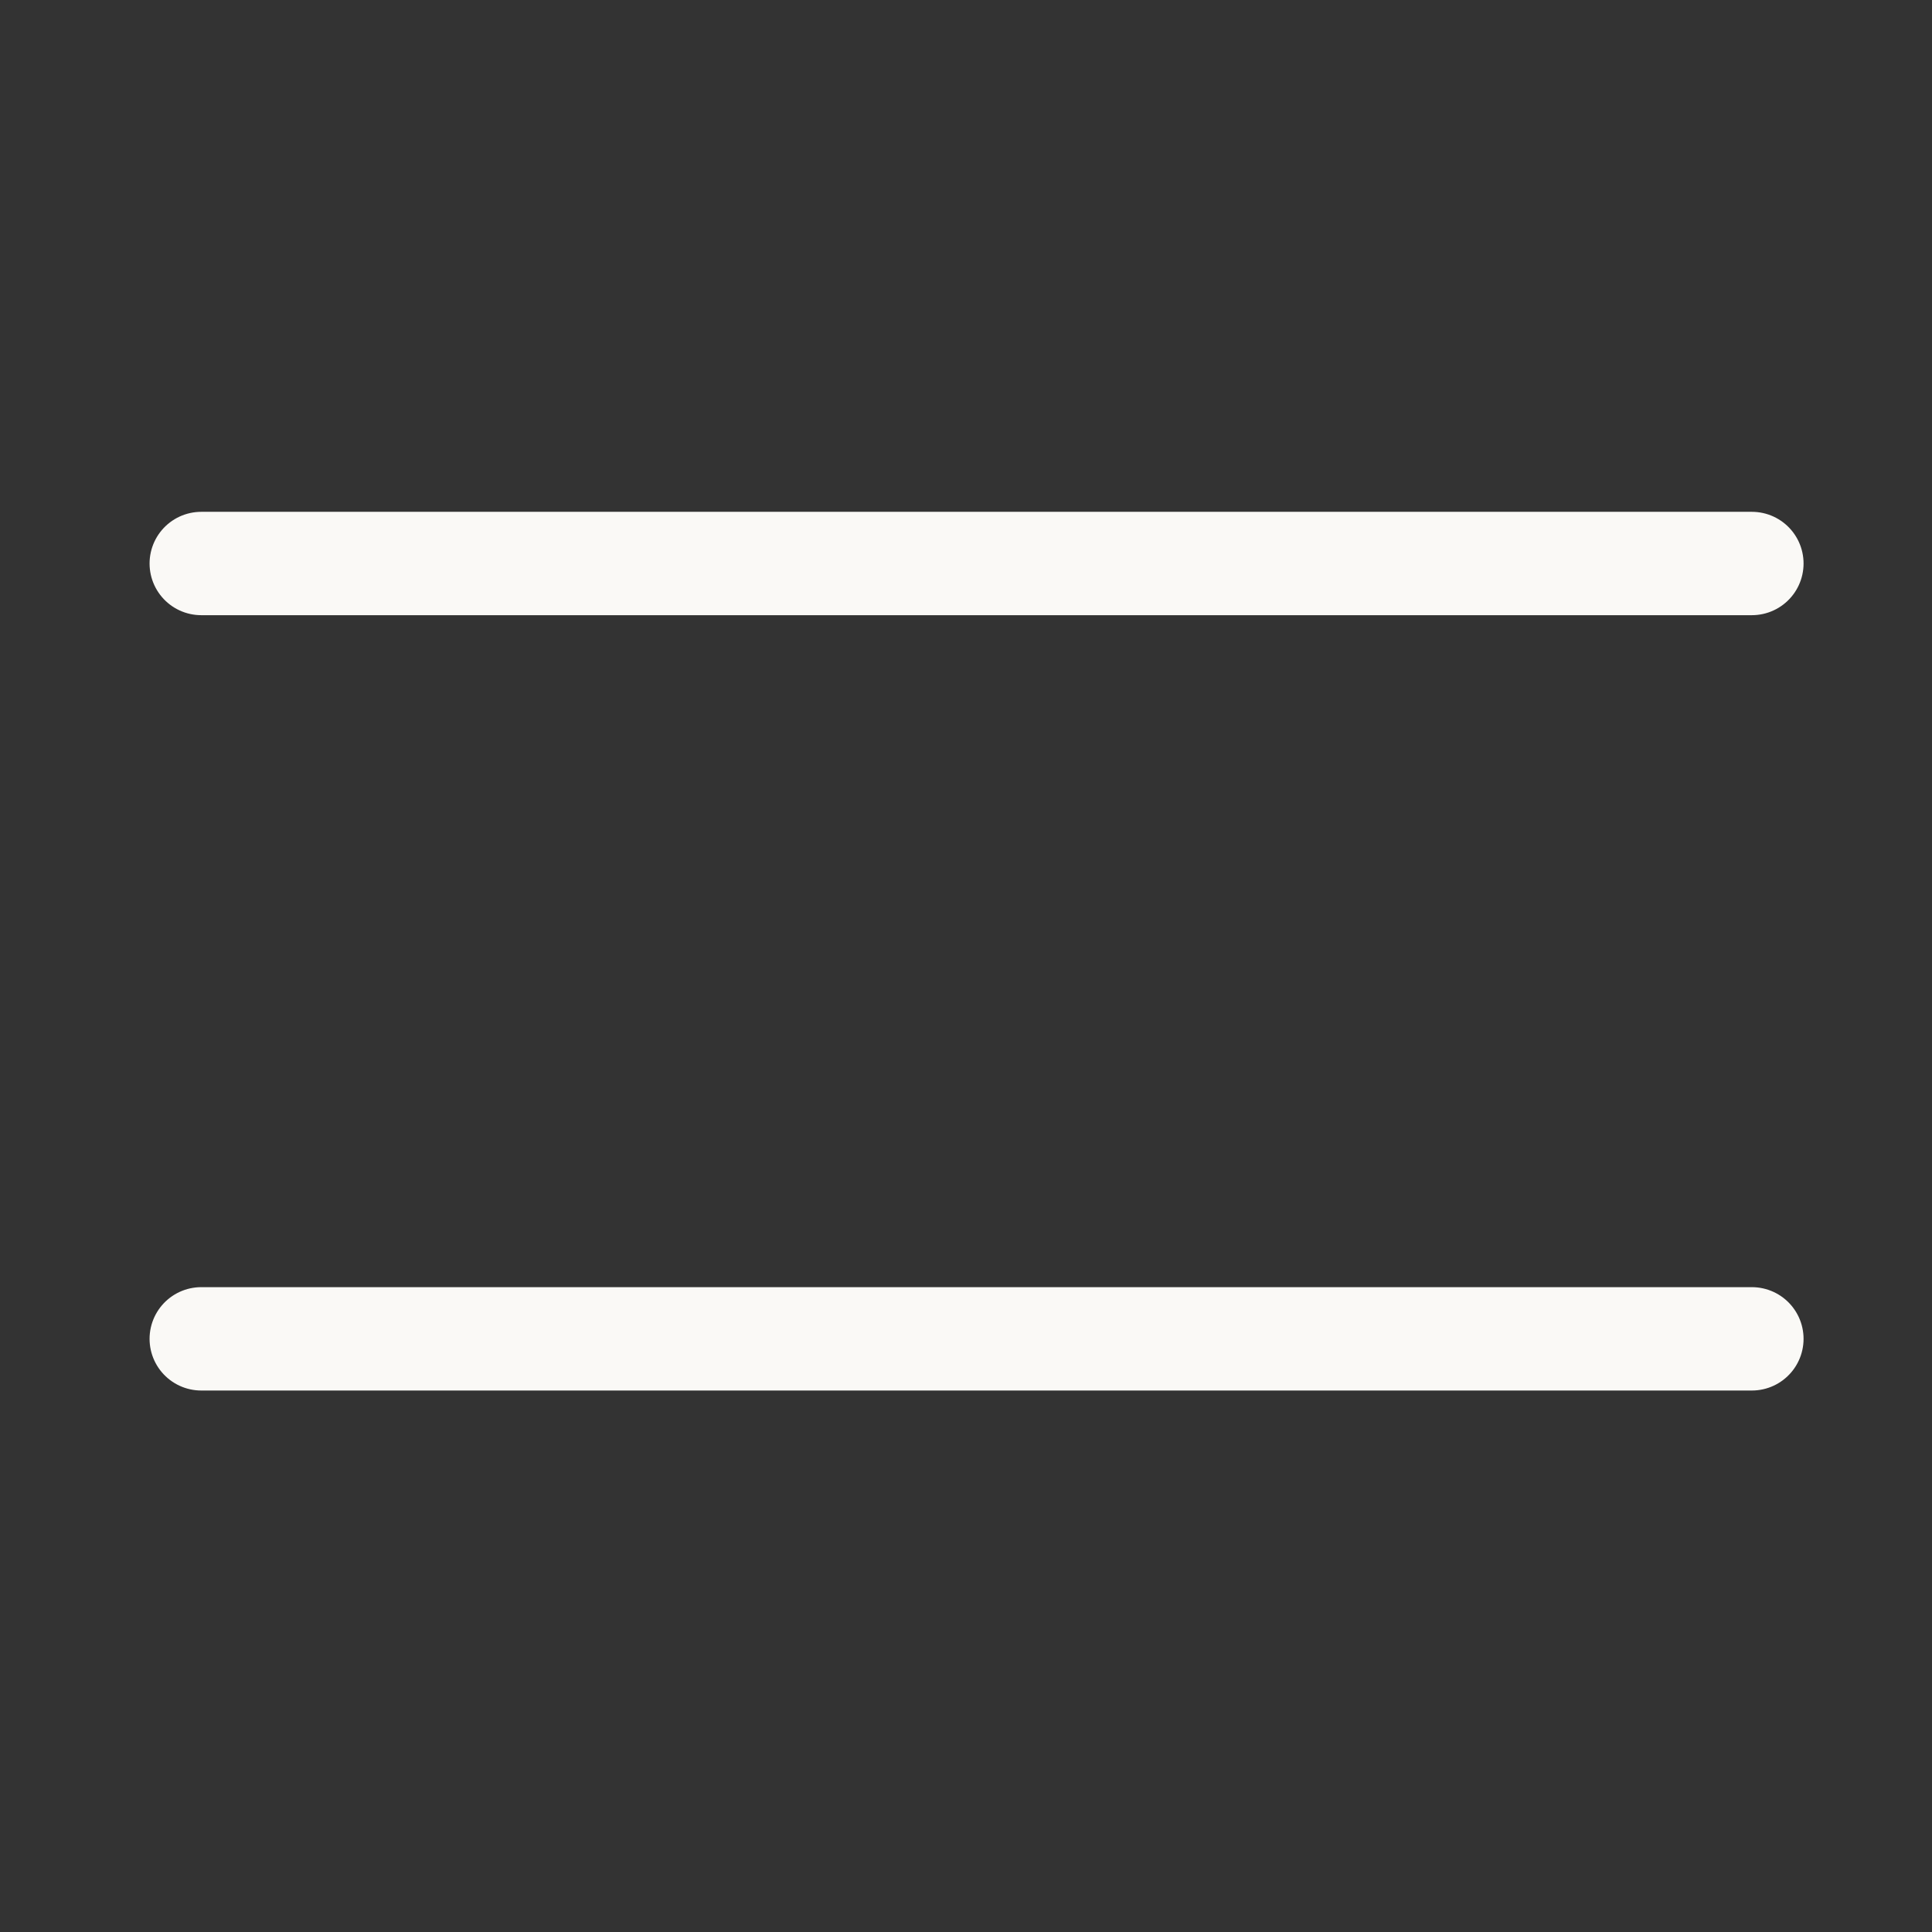 <?xml version="1.0" encoding="UTF-8"?> <svg xmlns="http://www.w3.org/2000/svg" width="48" height="48" viewBox="0 0 48 48" fill="none"><rect x="0" y="0" width="48" height="48" fill="#333333" stroke="none"/> <path d="M5 14H43.525" stroke="#FAF9F6" stroke-width="2.568" stroke-linecap="round"></path> <path d="M5 33.263H43.525" stroke="#FAF9F6" stroke-width="2.568" stroke-linecap="round"></path> </svg> 